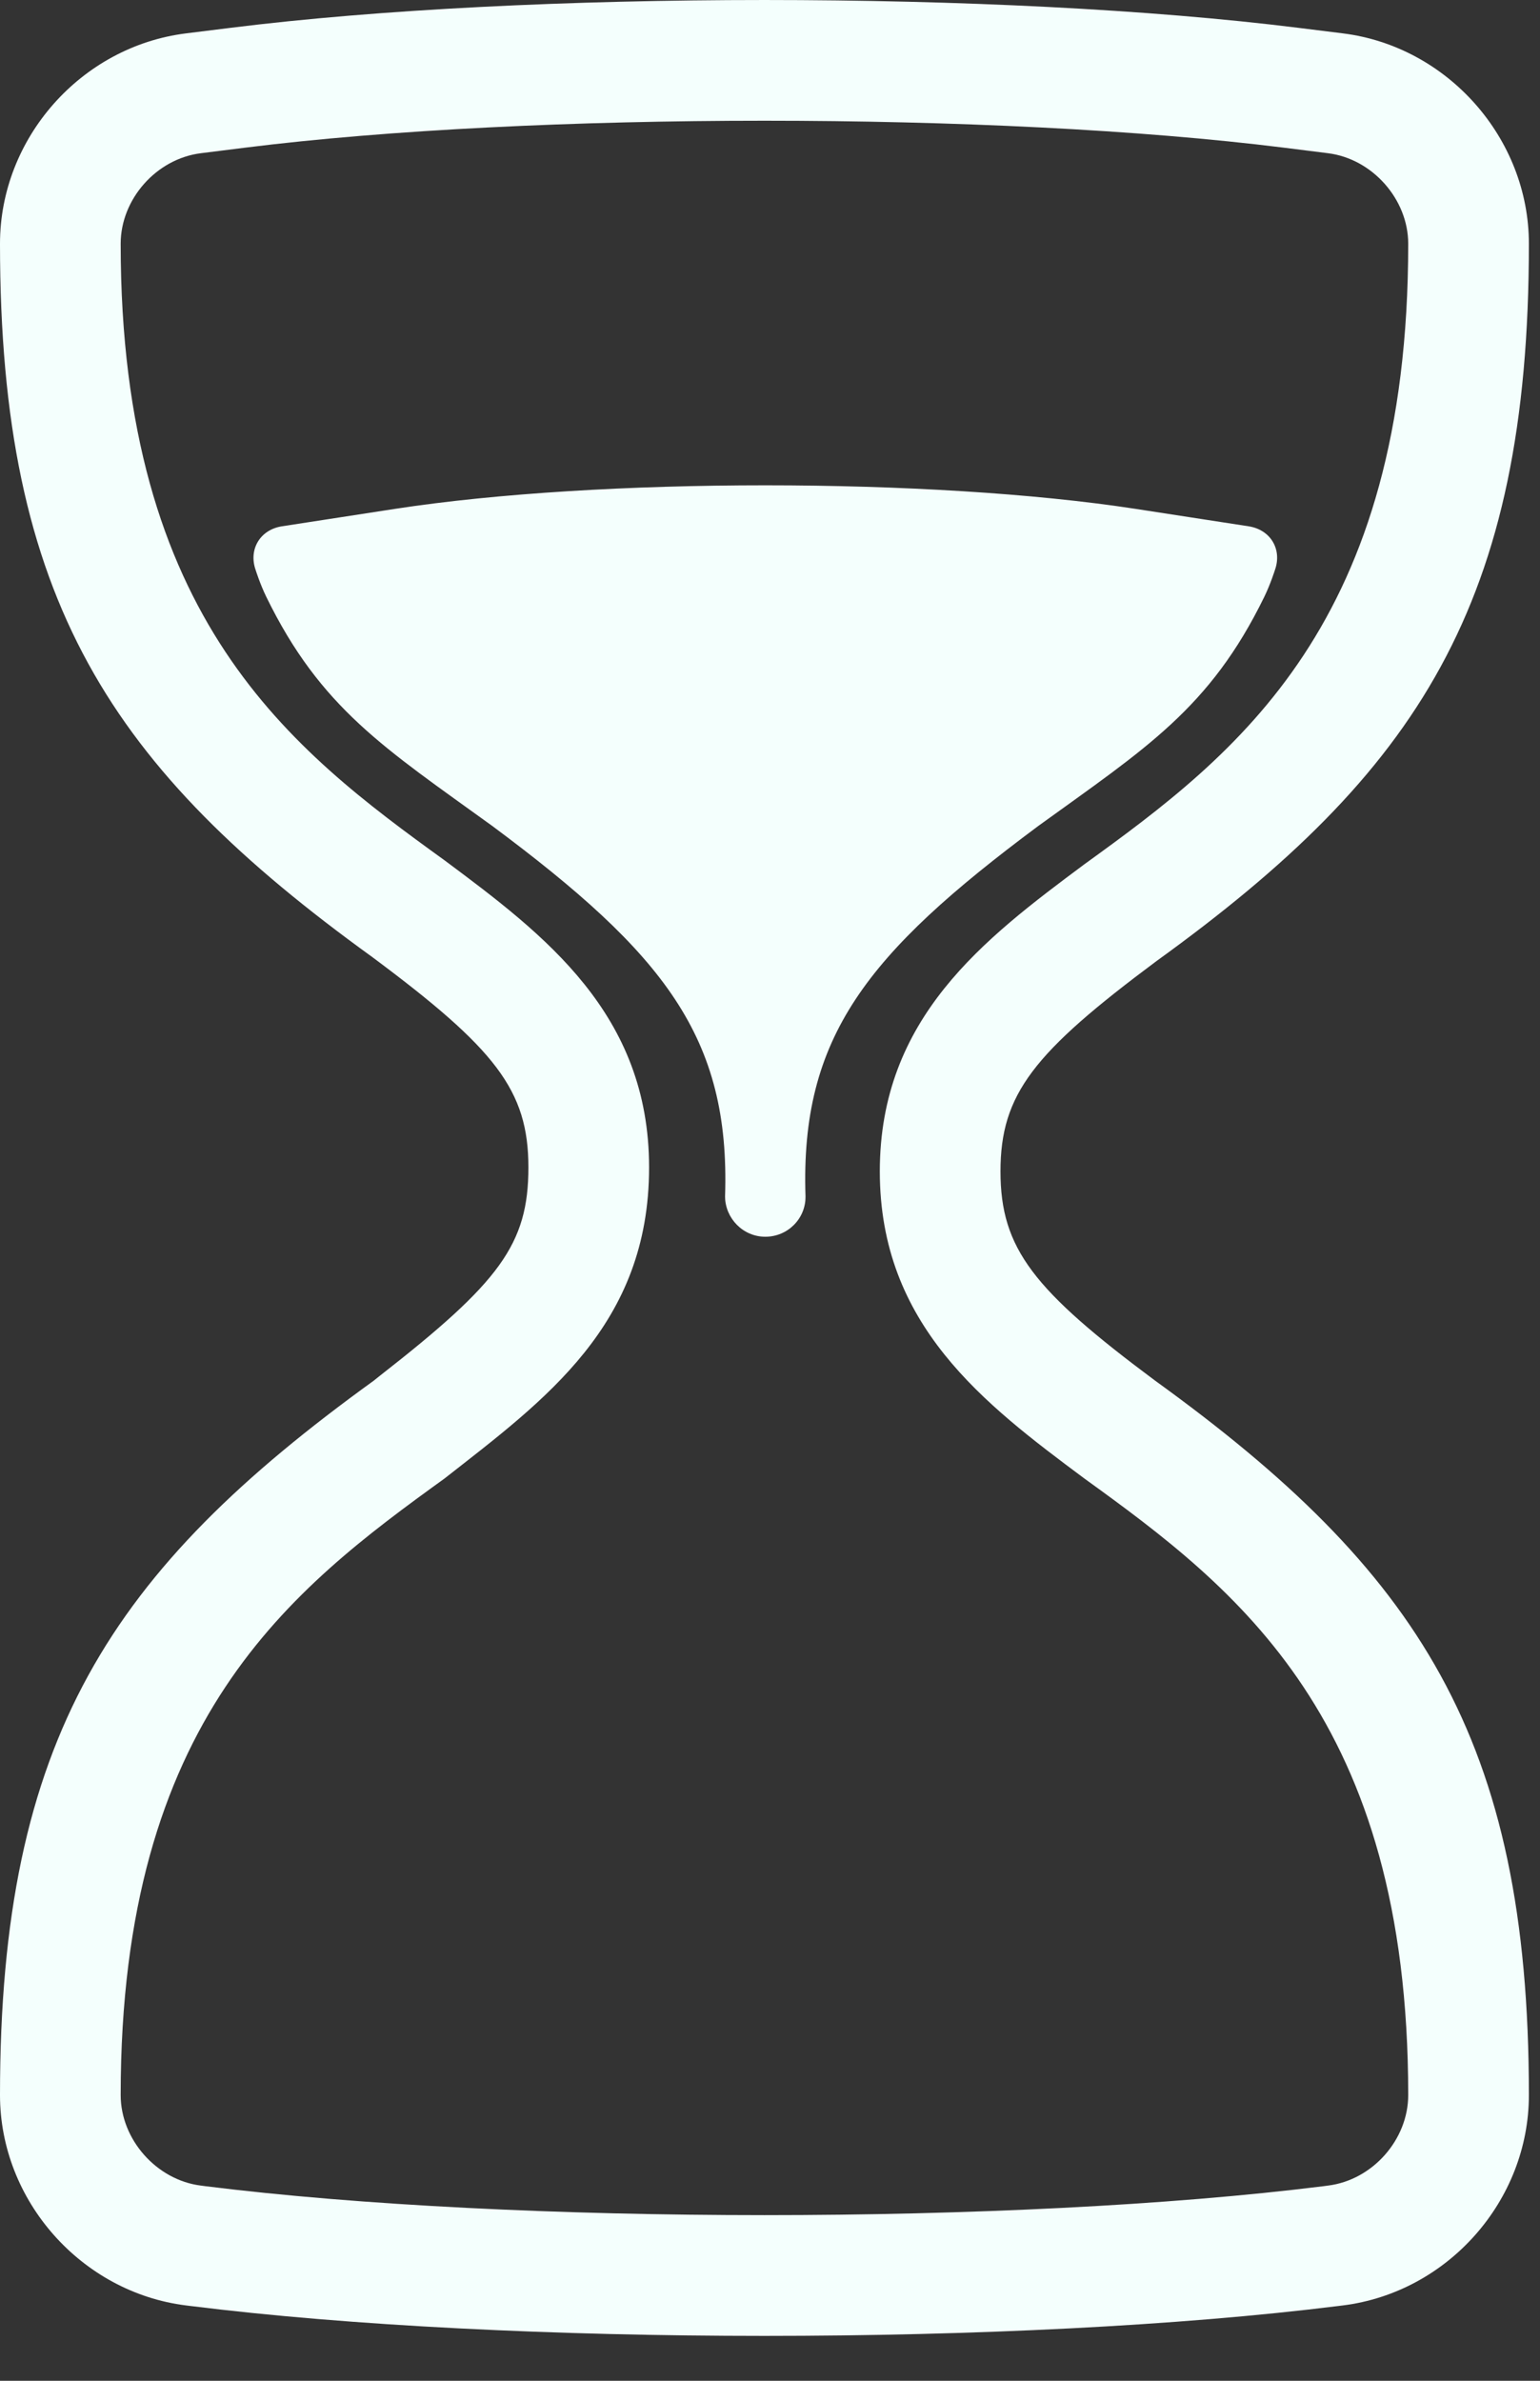 <svg xmlns="http://www.w3.org/2000/svg" width="33" height="51" viewBox="0 0 33 51" fill="none">
  <rect x="0" y="0" width="33" height="51" fill="#333333" stroke="none"/>
  <path fill-rule="evenodd" clip-rule="evenodd" d="M0 5.221C0 2.961 1.736 0.996 3.985 0.715L4.942 0.596C11.295 -0.199 21.468 -0.198 27.82 0.596L28.777 0.715C31.019 0.995 32.762 2.961 32.762 5.221C32.762 12.935 30.383 16.542 24.783 20.587C22.15 22.548 21.439 23.435 21.439 25.093C21.439 26.75 22.15 27.638 24.753 29.576C30.381 33.643 32.762 37.233 32.762 44.88C32.762 47.141 31.026 49.105 28.777 49.386L28.679 49.398C21.851 50.252 10.911 50.252 4.083 49.398L3.985 49.386C1.743 49.106 0 47.14 0 44.88C0 37.233 2.381 33.643 8.009 29.576C8.042 29.548 8.042 29.548 8.154 29.46C10.702 27.47 11.323 26.656 11.323 25.008C11.323 23.351 10.613 22.464 7.979 20.503C2.381 16.459 0 12.868 0 5.221ZM13.909 25.008C13.909 28.383 11.677 29.986 9.524 31.673C6.254 34.035 2.586 36.819 2.586 44.88C2.586 45.833 3.356 46.701 4.306 46.819L4.404 46.832C11.018 47.658 21.743 47.659 28.358 46.832L28.456 46.819C29.414 46.7 30.176 45.833 30.176 44.88C30.176 36.819 26.508 34.035 23.238 31.673C21.085 30.07 18.853 28.383 18.853 25.093C18.853 21.803 21.085 20.116 23.238 18.513C26.508 16.151 30.176 13.367 30.176 5.221C30.176 4.268 29.406 3.4 28.456 3.282L27.5 3.162C21.361 2.395 11.403 2.394 5.263 3.162L4.306 3.282C3.348 3.401 2.586 4.269 2.586 5.221C2.586 13.282 6.254 16.066 9.524 18.428C11.677 20.031 13.909 21.718 13.909 25.008ZM26.755 11.274C27.226 11.346 27.479 11.769 27.319 12.213C27.319 12.213 27.226 12.51 27.092 12.785C25.925 15.175 24.556 16.026 22.247 17.695C18.575 20.428 17.146 22.212 17.261 25.631C17.245 26 17.261 25.639 17.261 25.639C17.261 26.11 16.878 26.493 16.399 26.493C15.923 26.493 15.544 26.101 15.537 25.639C15.537 25.639 15.553 26 15.537 25.631C15.651 22.212 14.223 20.428 10.551 17.695C8.242 16.026 6.873 15.175 5.706 12.785C5.572 12.51 5.479 12.213 5.479 12.213C5.32 11.767 5.577 11.345 6.043 11.274L8.463 10.901C12.846 10.227 19.961 10.229 24.335 10.901L26.755 11.274Z" fill="#F4FFFD"/>
</svg>